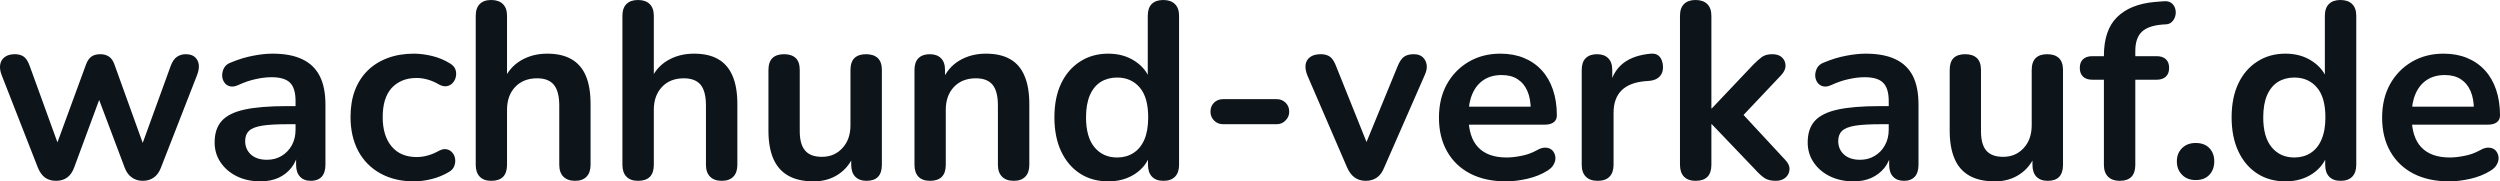 <svg fill="#0d141a" viewBox="0 0 229.229 16.629" height="100%" width="100%" xmlns="http://www.w3.org/2000/svg"><path preserveAspectRatio="none" d="M5.14 16.58L5.14 16.58Q4.56 16.58 4.15 16.30Q3.74 16.01 3.48 15.39L3.48 15.39L0.15 6.88Q-0.06 6.33 0.02 5.90Q0.10 5.47 0.45 5.22Q0.79 4.97 1.37 4.97L1.37 4.97Q1.87 4.97 2.20 5.21Q2.52 5.45 2.75 6.12L2.75 6.12L5.53 13.78L5.00 13.78L7.88 5.93Q8.06 5.43 8.37 5.20Q8.68 4.97 9.19 4.97L9.19 4.97Q9.69 4.97 10.02 5.21Q10.34 5.45 10.50 5.93L10.50 5.93L13.33 13.78L12.84 13.78L15.65 6.05Q15.88 5.43 16.24 5.20Q16.59 4.97 17.03 4.97L17.03 4.97Q17.58 4.97 17.88 5.24Q18.18 5.52 18.23 5.95Q18.27 6.37 18.07 6.88L18.07 6.88L14.75 15.39Q14.52 15.99 14.10 16.28Q13.67 16.58 13.10 16.58L13.10 16.58Q12.52 16.58 12.10 16.28Q11.67 15.99 11.44 15.39L11.44 15.39L8.43 7.41L9.74 7.41L6.80 15.36Q6.57 15.99 6.15 16.28Q5.74 16.58 5.14 16.58ZM23.88 16.63L23.88 16.63Q22.67 16.63 21.71 16.16Q20.76 15.69 20.22 14.88Q19.68 14.08 19.68 13.06L19.68 13.06Q19.68 11.82 20.32 11.10Q20.96 10.37 22.41 10.05Q23.86 9.73 26.30 9.73L26.30 9.73L27.45 9.73L27.45 11.39L26.32 11.39Q24.90 11.39 24.05 11.52Q23.19 11.66 22.84 11.99Q22.48 12.33 22.48 12.93L22.48 12.93Q22.48 13.69 23.01 14.17Q23.54 14.65 24.48 14.65L24.48 14.65Q25.24 14.65 25.83 14.29Q26.41 13.94 26.76 13.32Q27.10 12.70 27.10 11.89L27.10 11.89L27.10 9.25Q27.10 8.10 26.60 7.59Q26.09 7.08 24.90 7.08L24.90 7.08Q24.23 7.08 23.46 7.25Q22.69 7.41 21.84 7.80L21.84 7.80Q21.40 8.00 21.07 7.91Q20.73 7.82 20.55 7.53Q20.37 7.25 20.37 6.90Q20.37 6.56 20.55 6.22Q20.73 5.89 21.17 5.73L21.17 5.73Q22.23 5.29 23.21 5.11Q24.18 4.92 24.99 4.92L24.99 4.92Q26.64 4.92 27.71 5.43Q28.78 5.93 29.31 6.96Q29.84 7.98 29.84 9.59L29.84 9.59L29.84 15.11Q29.84 15.82 29.50 16.20Q29.15 16.58 28.51 16.58L28.51 16.58Q27.86 16.58 27.51 16.20Q27.15 15.82 27.15 15.11L27.15 15.11L27.15 14.01L27.33 14.01Q27.17 14.81 26.70 15.40Q26.23 15.99 25.52 16.31Q24.80 16.63 23.88 16.63ZM37.96 16.63L37.96 16.63Q36.19 16.63 34.88 15.90Q33.57 15.18 32.85 13.85Q32.14 12.51 32.14 10.72L32.14 10.72Q32.14 9.36 32.54 8.29Q32.95 7.22 33.71 6.47Q34.46 5.73 35.55 5.32Q36.63 4.92 37.96 4.92L37.96 4.92Q38.72 4.92 39.61 5.13Q40.49 5.34 41.27 5.82L41.27 5.82Q41.64 6.05 41.76 6.37Q41.87 6.69 41.80 7.03Q41.73 7.36 41.51 7.60Q41.30 7.84 40.97 7.90Q40.65 7.96 40.26 7.75L40.26 7.75Q39.75 7.45 39.23 7.30Q38.70 7.15 38.21 7.15L38.21 7.15Q37.45 7.15 36.88 7.39Q36.30 7.64 35.90 8.08Q35.50 8.53 35.29 9.20Q35.09 9.87 35.09 10.74L35.09 10.74Q35.09 12.44 35.90 13.42Q36.72 14.40 38.21 14.40L38.21 14.40Q38.70 14.40 39.21 14.26Q39.73 14.12 40.26 13.82L40.26 13.82Q40.65 13.62 40.96 13.69Q41.27 13.75 41.48 14.00Q41.69 14.24 41.73 14.57Q41.78 14.90 41.65 15.23Q41.53 15.55 41.18 15.76L41.18 15.76Q40.42 16.21 39.57 16.42Q38.72 16.63 37.96 16.63ZM45.04 16.58L45.04 16.58Q44.35 16.58 43.99 16.20Q43.62 15.82 43.62 15.11L43.62 15.11L43.62 1.45Q43.62 0.74 43.99 0.37Q44.35 0 45.04 0L45.04 0Q45.73 0 46.11 0.37Q46.49 0.74 46.49 1.45L46.49 1.45L46.49 7.41L46.17 7.41Q46.68 6.19 47.75 5.55Q48.82 4.92 50.17 4.92L50.17 4.92Q51.53 4.92 52.40 5.43Q53.28 5.93 53.72 6.96Q54.15 7.98 54.15 9.55L54.15 9.55L54.15 15.11Q54.15 15.82 53.78 16.20Q53.42 16.58 52.73 16.58L52.73 16.58Q52.04 16.58 51.66 16.20Q51.28 15.82 51.28 15.11L51.28 15.11L51.28 9.68Q51.28 8.37 50.78 7.77Q50.29 7.18 49.25 7.18L49.25 7.18Q47.99 7.18 47.24 7.97Q46.49 8.76 46.49 10.07L46.49 10.07L46.49 15.11Q46.49 16.58 45.04 16.58ZM58.50 16.58L58.50 16.58Q57.81 16.58 57.44 16.20Q57.07 15.82 57.07 15.11L57.07 15.11L57.07 1.45Q57.07 0.74 57.44 0.37Q57.81 0 58.50 0L58.50 0Q59.19 0 59.57 0.37Q59.95 0.74 59.95 1.45L59.95 1.45L59.95 7.41L59.63 7.41Q60.13 6.19 61.20 5.55Q62.27 4.92 63.63 4.92L63.63 4.92Q64.99 4.92 65.86 5.43Q66.73 5.93 67.17 6.96Q67.61 7.98 67.61 9.55L67.61 9.55L67.61 15.11Q67.61 15.82 67.24 16.20Q66.87 16.58 66.18 16.58L66.18 16.58Q65.49 16.58 65.11 16.20Q64.73 15.82 64.73 15.11L64.73 15.11L64.73 9.68Q64.73 8.37 64.24 7.77Q63.74 7.18 62.71 7.18L62.71 7.18Q61.44 7.18 60.70 7.97Q59.95 8.76 59.95 10.07L59.95 10.07L59.95 15.11Q59.95 16.58 58.50 16.58ZM74.60 16.63L74.60 16.63Q73.20 16.63 72.28 16.11Q71.36 15.59 70.91 14.56Q70.46 13.52 70.46 11.98L70.46 11.98L70.46 6.42Q70.46 5.68 70.83 5.32Q71.20 4.97 71.89 4.97L71.89 4.97Q72.58 4.97 72.96 5.32Q73.33 5.68 73.33 6.42L73.33 6.42L73.33 12.03Q73.33 13.23 73.82 13.80Q74.30 14.38 75.36 14.38L75.36 14.38Q76.51 14.38 77.24 13.58Q77.98 12.79 77.98 11.48L77.98 11.48L77.98 6.42Q77.98 5.68 78.35 5.32Q78.72 4.97 79.41 4.97L79.41 4.97Q80.10 4.97 80.48 5.32Q80.86 5.68 80.86 6.42L80.86 6.42L80.86 15.11Q80.86 16.58 79.45 16.58L79.45 16.58Q78.79 16.58 78.42 16.20Q78.05 15.82 78.05 15.11L78.05 15.11L78.05 13.36L78.37 14.05Q77.89 15.30 76.91 15.96Q75.93 16.63 74.60 16.63ZM85.27 16.58L85.27 16.58Q84.58 16.58 84.21 16.20Q83.85 15.82 83.85 15.11L83.85 15.11L83.85 6.42Q83.85 5.70 84.21 5.34Q84.58 4.97 85.25 4.97L85.25 4.97Q85.92 4.97 86.28 5.34Q86.65 5.70 86.65 6.42L86.65 6.42L86.65 7.98L86.40 7.41Q86.90 6.19 87.97 5.55Q89.04 4.92 90.40 4.92L90.40 4.92Q91.76 4.92 92.63 5.43Q93.51 5.93 93.94 6.96Q94.38 7.98 94.38 9.55L94.38 9.55L94.38 15.11Q94.38 15.82 94.01 16.20Q93.64 16.58 92.95 16.58L92.95 16.58Q92.26 16.58 91.88 16.20Q91.50 15.82 91.50 15.11L91.50 15.11L91.50 9.68Q91.50 8.37 91.01 7.77Q90.52 7.18 89.48 7.18L89.48 7.18Q88.22 7.18 87.47 7.97Q86.72 8.76 86.72 10.07L86.72 10.07L86.72 15.11Q86.72 16.58 85.27 16.58ZM101.62 16.63L101.62 16.63Q100.15 16.63 99.04 15.92Q97.92 15.20 97.30 13.88Q96.68 12.56 96.68 10.76L96.68 10.76Q96.68 8.95 97.30 7.65Q97.92 6.35 99.04 5.64Q100.15 4.92 101.62 4.92L101.62 4.92Q103.03 4.92 104.07 5.61Q105.12 6.30 105.49 7.43L105.49 7.43L105.24 7.43L105.24 1.45Q105.24 0.74 105.60 0.37Q105.97 0 106.66 0L106.66 0Q107.35 0 107.73 0.37Q108.11 0.74 108.11 1.45L108.11 1.45L108.11 15.11Q108.11 15.82 107.74 16.20Q107.37 16.58 106.68 16.58L106.68 16.58Q105.99 16.58 105.63 16.20Q105.26 15.82 105.26 15.11L105.26 15.11L105.26 13.32L105.51 14.01Q105.17 15.20 104.11 15.92Q103.05 16.63 101.62 16.63ZM102.43 14.44L102.43 14.44Q103.28 14.44 103.92 14.03Q104.57 13.62 104.93 12.80Q105.28 11.98 105.28 10.76L105.28 10.76Q105.28 8.92 104.50 8.02Q103.72 7.11 102.43 7.11L102.43 7.11Q101.58 7.11 100.93 7.51Q100.29 7.91 99.93 8.73Q99.58 9.55 99.58 10.76L99.58 10.76Q99.58 12.58 100.36 13.51Q101.14 14.44 102.43 14.44ZM117.06 11.39L112.16 11.39Q111.65 11.39 111.32 11.05Q110.99 10.72 110.99 10.24L110.99 10.24Q110.99 9.73 111.32 9.41Q111.65 9.09 112.16 9.09L112.16 9.09L117.06 9.09Q117.54 9.09 117.87 9.41Q118.21 9.73 118.21 10.24L118.21 10.24Q118.21 10.72 117.87 11.05Q117.54 11.39 117.06 11.39L117.06 11.39ZM125.22 16.58L125.22 16.58Q124.65 16.58 124.22 16.28Q123.80 15.99 123.52 15.36L123.52 15.36L119.86 6.88Q119.66 6.37 119.71 5.93Q119.77 5.50 120.13 5.23Q120.48 4.97 121.11 4.97L121.11 4.97Q121.63 4.97 121.96 5.21Q122.28 5.45 122.53 6.12L122.53 6.12L125.64 13.87L124.95 13.87L128.14 6.10Q128.40 5.45 128.73 5.21Q129.06 4.97 129.64 4.97L129.64 4.97Q130.14 4.97 130.44 5.23Q130.74 5.50 130.81 5.92Q130.88 6.35 130.65 6.85L130.65 6.85L126.92 15.36Q126.67 15.99 126.25 16.28Q125.82 16.58 125.22 16.58ZM138.10 16.63L138.10 16.63Q136.19 16.63 134.81 15.92Q133.43 15.20 132.69 13.89Q131.94 12.58 131.94 10.79L131.94 10.79Q131.94 9.04 132.66 7.73Q133.39 6.42 134.66 5.67Q135.94 4.92 137.57 4.92L137.57 4.92Q138.77 4.92 139.72 5.31Q140.68 5.70 141.36 6.44Q142.04 7.18 142.39 8.22Q142.75 9.27 142.75 10.58L142.75 10.58Q142.75 10.99 142.46 11.21Q142.17 11.43 141.64 11.43L141.64 11.43L134.26 11.43L134.26 9.78L140.72 9.78L140.36 10.12Q140.36 9.06 140.05 8.35Q139.74 7.64 139.15 7.26Q138.56 6.88 137.69 6.88L137.69 6.88Q136.72 6.88 136.04 7.33Q135.37 7.77 135.01 8.59Q134.65 9.41 134.65 10.53L134.65 10.53L134.65 10.70Q134.65 12.58 135.54 13.51Q136.42 14.44 138.15 14.44L138.15 14.44Q138.75 14.44 139.49 14.29Q140.24 14.15 140.91 13.78L140.91 13.78Q141.39 13.50 141.76 13.54Q142.13 13.57 142.35 13.80Q142.56 14.03 142.61 14.36Q142.66 14.70 142.48 15.04Q142.31 15.39 141.90 15.64L141.90 15.64Q141.09 16.15 140.05 16.39Q139.00 16.63 138.10 16.63ZM146.50 16.58L146.50 16.58Q145.78 16.58 145.41 16.20Q145.03 15.82 145.03 15.11L145.03 15.11L145.03 6.42Q145.03 5.70 145.39 5.34Q145.76 4.97 146.43 4.97L146.43 4.97Q147.10 4.97 147.46 5.34Q147.83 5.70 147.83 6.42L147.83 6.42L147.83 7.87L147.60 7.87Q147.92 6.49 148.87 5.77Q149.81 5.06 151.37 4.92L151.37 4.92Q151.86 4.88 152.14 5.16Q152.43 5.45 152.48 6.05L152.48 6.05Q152.52 6.62 152.21 6.98Q151.90 7.34 151.28 7.41L151.28 7.41L150.78 7.45Q149.37 7.59 148.66 8.31Q147.95 9.04 147.95 10.35L147.95 10.35L147.95 15.11Q147.95 15.82 147.58 16.20Q147.21 16.58 146.50 16.58ZM155.47 16.58L155.47 16.58Q154.78 16.58 154.41 16.20Q154.04 15.82 154.04 15.11L154.04 15.11L154.04 1.45Q154.04 0.74 154.41 0.37Q154.78 0 155.47 0L155.47 0Q156.16 0 156.54 0.37Q156.92 0.74 156.92 1.45L156.92 1.45L156.92 9.94L156.96 9.94L160.76 5.93Q161.22 5.47 161.56 5.22Q161.91 4.97 162.51 4.97L162.51 4.97Q163.10 4.97 163.41 5.28Q163.72 5.59 163.72 6.03Q163.72 6.46 163.31 6.90L163.31 6.90L159.31 11.13L159.31 9.94L163.70 14.67Q164.12 15.11 164.08 15.56Q164.05 16.01 163.70 16.30Q163.36 16.58 162.83 16.58L162.83 16.58Q162.18 16.58 161.80 16.33Q161.42 16.08 160.96 15.57L160.96 15.57L156.96 11.39L156.92 11.39L156.92 15.11Q156.92 16.58 155.47 16.58ZM169.96 16.63L169.96 16.63Q168.74 16.63 167.78 16.16Q166.83 15.69 166.29 14.88Q165.75 14.08 165.75 13.06L165.75 13.06Q165.75 11.82 166.39 11.10Q167.04 10.37 168.49 10.05Q169.93 9.73 172.37 9.73L172.37 9.73L173.52 9.73L173.52 11.39L172.40 11.39Q170.97 11.39 170.12 11.52Q169.27 11.66 168.91 11.99Q168.55 12.33 168.55 12.93L168.55 12.93Q168.55 13.69 169.08 14.17Q169.61 14.65 170.56 14.65L170.56 14.65Q171.31 14.65 171.90 14.29Q172.49 13.94 172.83 13.32Q173.18 12.70 173.18 11.89L173.18 11.89L173.18 9.25Q173.18 8.10 172.67 7.59Q172.17 7.08 170.97 7.08L170.97 7.08Q170.30 7.08 169.53 7.25Q168.76 7.41 167.91 7.80L167.91 7.80Q167.47 8.00 167.14 7.91Q166.81 7.82 166.62 7.53Q166.44 7.25 166.44 6.90Q166.44 6.56 166.62 6.22Q166.81 5.89 167.24 5.73L167.24 5.73Q168.30 5.29 169.28 5.11Q170.26 4.92 171.06 4.92L171.06 4.92Q172.72 4.92 173.79 5.43Q174.86 5.93 175.39 6.96Q175.91 7.98 175.91 9.59L175.91 9.59L175.91 15.11Q175.91 15.82 175.57 16.20Q175.22 16.58 174.58 16.58L174.58 16.58Q173.94 16.58 173.58 16.20Q173.22 15.82 173.22 15.11L173.22 15.11L173.22 14.01L173.41 14.01Q173.25 14.81 172.78 15.40Q172.30 15.99 171.59 16.31Q170.88 16.63 169.96 16.63ZM182.91 16.63L182.91 16.63Q181.50 16.63 180.58 16.11Q179.66 15.59 179.22 14.56Q178.77 13.52 178.77 11.98L178.77 11.98L178.77 6.42Q178.77 5.68 179.13 5.32Q179.50 4.97 180.19 4.97L180.19 4.97Q180.88 4.97 181.26 5.32Q181.64 5.68 181.64 6.42L181.64 6.42L181.64 12.03Q181.64 13.23 182.12 13.80Q182.61 14.38 183.67 14.38L183.67 14.38Q184.82 14.38 185.55 13.58Q186.29 12.79 186.29 11.48L186.29 11.48L186.29 6.42Q186.29 5.68 186.66 5.32Q187.02 4.97 187.71 4.97L187.71 4.97Q188.40 4.97 188.78 5.32Q189.16 5.68 189.16 6.42L189.16 6.42L189.16 15.11Q189.16 16.58 187.76 16.58L187.76 16.58Q187.09 16.58 186.72 16.20Q186.36 15.82 186.36 15.11L186.36 15.11L186.36 13.36L186.68 14.05Q186.20 15.30 185.22 15.96Q184.24 16.63 182.91 16.63ZM194.36 16.58L194.36 16.58Q193.67 16.58 193.29 16.20Q192.91 15.82 192.91 15.11L192.91 15.11L192.91 7.31L191.85 7.31Q191.30 7.31 191.00 7.03Q190.70 6.74 190.70 6.23L190.70 6.23Q190.70 5.70 191.00 5.43Q191.30 5.15 191.85 5.15L191.85 5.15L193.74 5.15L192.91 5.91L192.91 5.13Q192.91 2.76 194.11 1.58Q195.30 0.39 197.56 0.18L197.56 0.18L198.34 0.12Q198.80 0.07 199.08 0.26Q199.35 0.46 199.44 0.77Q199.54 1.08 199.47 1.40Q199.40 1.73 199.18 1.97Q198.96 2.21 198.62 2.23L198.62 2.23L198.29 2.25Q196.98 2.35 196.38 2.92Q195.79 3.50 195.79 4.67L195.79 4.67L195.79 5.52L195.42 5.15L197.74 5.15Q198.29 5.15 198.59 5.43Q198.89 5.70 198.89 6.23L198.89 6.23Q198.89 6.74 198.59 7.03Q198.29 7.31 197.74 7.31L197.74 7.31L195.79 7.31L195.79 15.11Q195.79 16.58 194.36 16.58ZM201.33 16.51L201.33 16.51Q200.55 16.51 200.08 16.03Q199.60 15.55 199.60 14.79L199.60 14.79Q199.60 14.05 200.08 13.58Q200.55 13.11 201.33 13.11L201.33 13.11Q202.13 13.11 202.58 13.58Q203.03 14.05 203.03 14.79L203.03 14.79Q203.03 15.55 202.58 16.03Q202.13 16.51 201.33 16.51ZM209.56 16.63L209.56 16.63Q208.09 16.63 206.98 15.92Q205.86 15.20 205.24 13.88Q204.62 12.56 204.62 10.76L204.62 10.76Q204.62 8.95 205.24 7.65Q205.86 6.35 206.98 5.64Q208.09 4.92 209.56 4.92L209.56 4.92Q210.97 4.92 212.01 5.61Q213.06 6.30 213.43 7.43L213.43 7.43L213.17 7.43L213.17 1.45Q213.17 0.74 213.54 0.37Q213.91 0 214.60 0L214.60 0Q215.29 0 215.67 0.37Q216.05 0.74 216.05 1.45L216.05 1.45L216.05 15.11Q216.05 15.82 215.68 16.20Q215.31 16.58 214.62 16.58L214.62 16.58Q213.93 16.58 213.57 16.20Q213.20 15.82 213.20 15.11L213.20 15.11L213.20 13.32L213.45 14.01Q213.11 15.20 212.05 15.92Q210.99 16.63 209.56 16.63ZM210.37 14.44L210.37 14.44Q211.22 14.44 211.86 14.03Q212.51 13.62 212.86 12.80Q213.22 11.98 213.22 10.76L213.22 10.76Q213.22 8.92 212.44 8.02Q211.66 7.11 210.37 7.11L210.37 7.11Q209.52 7.11 208.87 7.51Q208.23 7.91 207.87 8.73Q207.52 9.55 207.52 10.76L207.52 10.76Q207.52 12.58 208.30 13.51Q209.08 14.44 210.37 14.44ZM224.58 16.63L224.58 16.63Q222.67 16.63 221.29 15.92Q219.91 15.20 219.17 13.89Q218.42 12.58 218.42 10.79L218.42 10.79Q218.42 9.04 219.14 7.73Q219.87 6.42 221.14 5.67Q222.42 4.92 224.05 4.92L224.05 4.92Q225.25 4.92 226.20 5.31Q227.16 5.70 227.84 6.44Q228.52 7.18 228.87 8.22Q229.23 9.27 229.23 10.58L229.23 10.58Q229.23 10.99 228.94 11.21Q228.65 11.43 228.12 11.43L228.12 11.43L220.74 11.43L220.74 9.78L227.20 9.78L226.84 10.12Q226.84 9.06 226.53 8.35Q226.22 7.64 225.63 7.26Q225.04 6.88 224.17 6.88L224.17 6.88Q223.20 6.88 222.52 7.33Q221.85 7.77 221.49 8.59Q221.13 9.41 221.13 10.53L221.13 10.53L221.13 10.70Q221.13 12.58 222.02 13.51Q222.90 14.44 224.63 14.44L224.63 14.44Q225.23 14.44 225.97 14.29Q226.72 14.15 227.39 13.78L227.39 13.78Q227.87 13.50 228.24 13.54Q228.61 13.57 228.83 13.80Q229.04 14.03 229.09 14.36Q229.14 14.70 228.96 15.04Q228.79 15.39 228.38 15.64L228.38 15.64Q227.57 16.15 226.53 16.39Q225.48 16.63 224.58 16.63Z"></path></svg>
